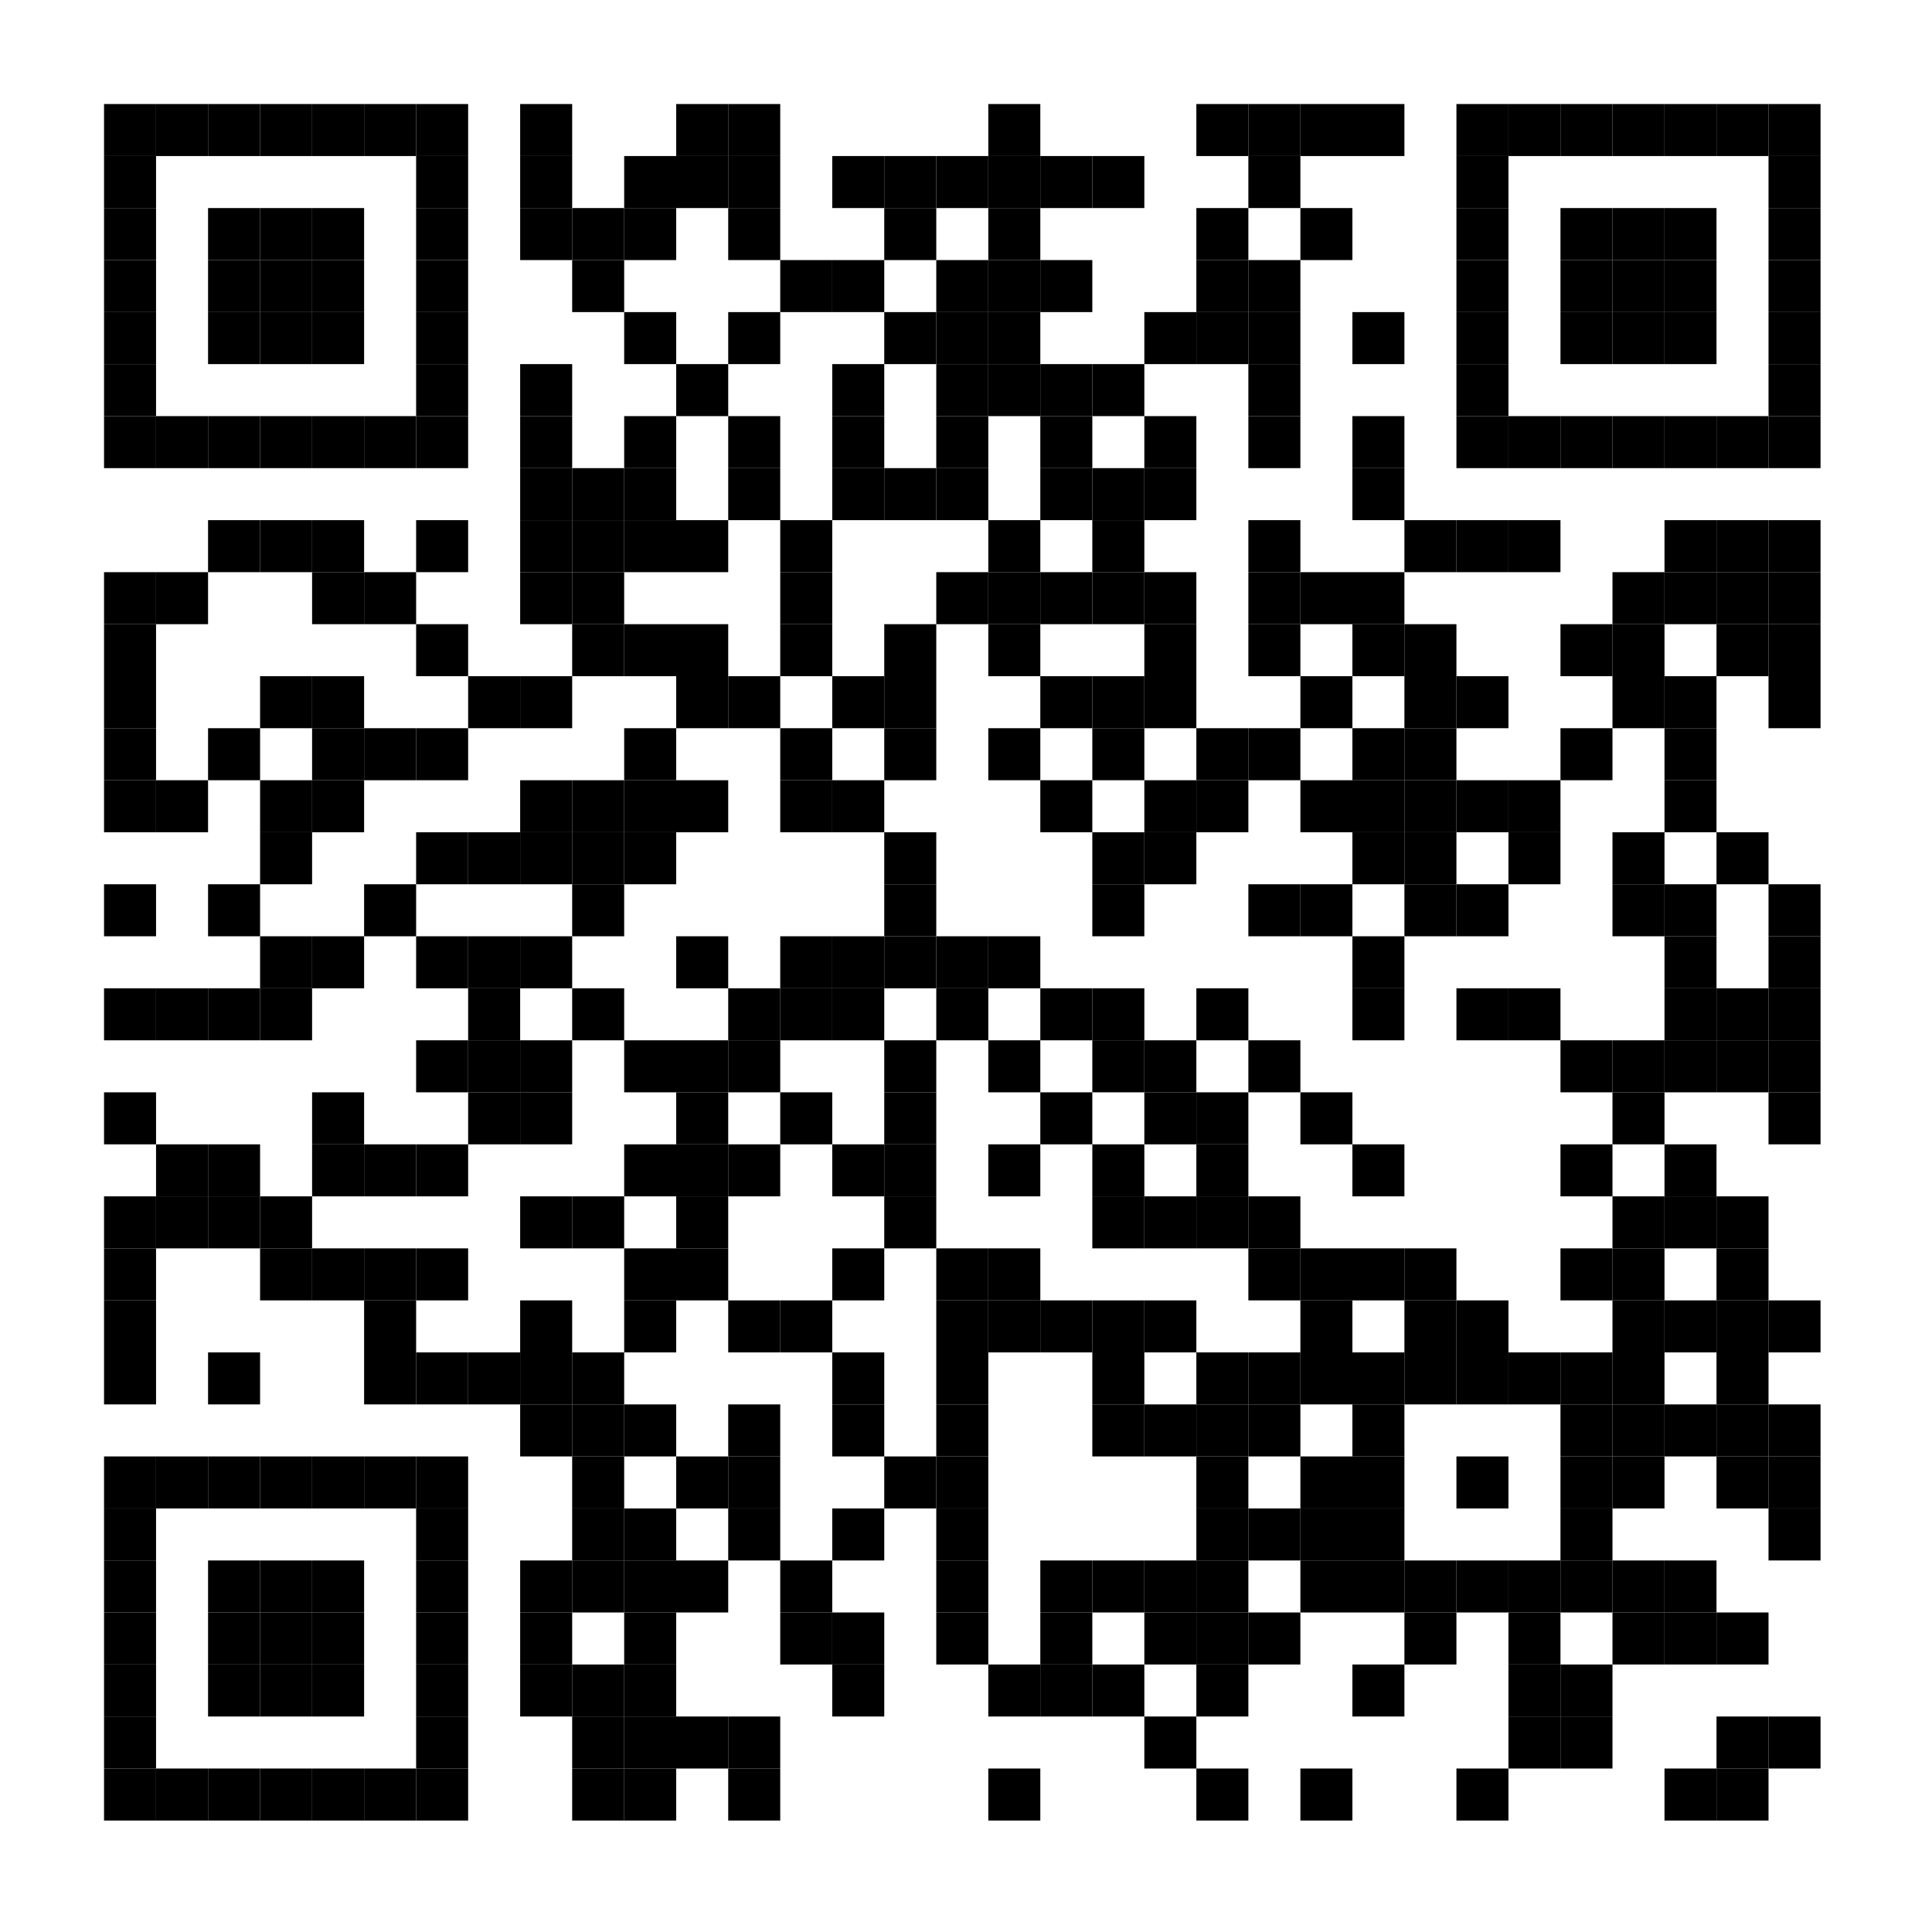 <?xml version="1.0"?>
<svg xmlns="http://www.w3.org/2000/svg" xmlns:xlink="http://www.w3.org/1999/xlink" version="1.1" width="260px" height="260px" viewBox="0 0 260 260"><defs><rect id="block" width="7" height="7" fill="#000000" fill-opacity="1"/></defs><rect x="0" y="0" width="260" height="260" fill="#ffffff" fill-opacity="0"/><use x="14" y="14" xlink:href="#block"/><use x="21" y="14" xlink:href="#block"/><use x="28" y="14" xlink:href="#block"/><use x="35" y="14" xlink:href="#block"/><use x="42" y="14" xlink:href="#block"/><use x="49" y="14" xlink:href="#block"/><use x="56" y="14" xlink:href="#block"/><use x="70" y="14" xlink:href="#block"/><use x="91" y="14" xlink:href="#block"/><use x="98" y="14" xlink:href="#block"/><use x="133" y="14" xlink:href="#block"/><use x="161" y="14" xlink:href="#block"/><use x="168" y="14" xlink:href="#block"/><use x="175" y="14" xlink:href="#block"/><use x="182" y="14" xlink:href="#block"/><use x="196" y="14" xlink:href="#block"/><use x="203" y="14" xlink:href="#block"/><use x="210" y="14" xlink:href="#block"/><use x="217" y="14" xlink:href="#block"/><use x="224" y="14" xlink:href="#block"/><use x="231" y="14" xlink:href="#block"/><use x="238" y="14" xlink:href="#block"/><use x="14" y="21" xlink:href="#block"/><use x="56" y="21" xlink:href="#block"/><use x="70" y="21" xlink:href="#block"/><use x="84" y="21" xlink:href="#block"/><use x="91" y="21" xlink:href="#block"/><use x="98" y="21" xlink:href="#block"/><use x="112" y="21" xlink:href="#block"/><use x="119" y="21" xlink:href="#block"/><use x="126" y="21" xlink:href="#block"/><use x="133" y="21" xlink:href="#block"/><use x="140" y="21" xlink:href="#block"/><use x="147" y="21" xlink:href="#block"/><use x="168" y="21" xlink:href="#block"/><use x="196" y="21" xlink:href="#block"/><use x="238" y="21" xlink:href="#block"/><use x="14" y="28" xlink:href="#block"/><use x="28" y="28" xlink:href="#block"/><use x="35" y="28" xlink:href="#block"/><use x="42" y="28" xlink:href="#block"/><use x="56" y="28" xlink:href="#block"/><use x="70" y="28" xlink:href="#block"/><use x="77" y="28" xlink:href="#block"/><use x="84" y="28" xlink:href="#block"/><use x="98" y="28" xlink:href="#block"/><use x="119" y="28" xlink:href="#block"/><use x="133" y="28" xlink:href="#block"/><use x="161" y="28" xlink:href="#block"/><use x="175" y="28" xlink:href="#block"/><use x="196" y="28" xlink:href="#block"/><use x="210" y="28" xlink:href="#block"/><use x="217" y="28" xlink:href="#block"/><use x="224" y="28" xlink:href="#block"/><use x="238" y="28" xlink:href="#block"/><use x="14" y="35" xlink:href="#block"/><use x="28" y="35" xlink:href="#block"/><use x="35" y="35" xlink:href="#block"/><use x="42" y="35" xlink:href="#block"/><use x="56" y="35" xlink:href="#block"/><use x="77" y="35" xlink:href="#block"/><use x="105" y="35" xlink:href="#block"/><use x="112" y="35" xlink:href="#block"/><use x="126" y="35" xlink:href="#block"/><use x="133" y="35" xlink:href="#block"/><use x="140" y="35" xlink:href="#block"/><use x="161" y="35" xlink:href="#block"/><use x="168" y="35" xlink:href="#block"/><use x="196" y="35" xlink:href="#block"/><use x="210" y="35" xlink:href="#block"/><use x="217" y="35" xlink:href="#block"/><use x="224" y="35" xlink:href="#block"/><use x="238" y="35" xlink:href="#block"/><use x="14" y="42" xlink:href="#block"/><use x="28" y="42" xlink:href="#block"/><use x="35" y="42" xlink:href="#block"/><use x="42" y="42" xlink:href="#block"/><use x="56" y="42" xlink:href="#block"/><use x="84" y="42" xlink:href="#block"/><use x="98" y="42" xlink:href="#block"/><use x="119" y="42" xlink:href="#block"/><use x="126" y="42" xlink:href="#block"/><use x="133" y="42" xlink:href="#block"/><use x="154" y="42" xlink:href="#block"/><use x="161" y="42" xlink:href="#block"/><use x="168" y="42" xlink:href="#block"/><use x="182" y="42" xlink:href="#block"/><use x="196" y="42" xlink:href="#block"/><use x="210" y="42" xlink:href="#block"/><use x="217" y="42" xlink:href="#block"/><use x="224" y="42" xlink:href="#block"/><use x="238" y="42" xlink:href="#block"/><use x="14" y="49" xlink:href="#block"/><use x="56" y="49" xlink:href="#block"/><use x="70" y="49" xlink:href="#block"/><use x="91" y="49" xlink:href="#block"/><use x="112" y="49" xlink:href="#block"/><use x="126" y="49" xlink:href="#block"/><use x="133" y="49" xlink:href="#block"/><use x="140" y="49" xlink:href="#block"/><use x="147" y="49" xlink:href="#block"/><use x="168" y="49" xlink:href="#block"/><use x="196" y="49" xlink:href="#block"/><use x="238" y="49" xlink:href="#block"/><use x="14" y="56" xlink:href="#block"/><use x="21" y="56" xlink:href="#block"/><use x="28" y="56" xlink:href="#block"/><use x="35" y="56" xlink:href="#block"/><use x="42" y="56" xlink:href="#block"/><use x="49" y="56" xlink:href="#block"/><use x="56" y="56" xlink:href="#block"/><use x="70" y="56" xlink:href="#block"/><use x="84" y="56" xlink:href="#block"/><use x="98" y="56" xlink:href="#block"/><use x="112" y="56" xlink:href="#block"/><use x="126" y="56" xlink:href="#block"/><use x="140" y="56" xlink:href="#block"/><use x="154" y="56" xlink:href="#block"/><use x="168" y="56" xlink:href="#block"/><use x="182" y="56" xlink:href="#block"/><use x="196" y="56" xlink:href="#block"/><use x="203" y="56" xlink:href="#block"/><use x="210" y="56" xlink:href="#block"/><use x="217" y="56" xlink:href="#block"/><use x="224" y="56" xlink:href="#block"/><use x="231" y="56" xlink:href="#block"/><use x="238" y="56" xlink:href="#block"/><use x="70" y="63" xlink:href="#block"/><use x="77" y="63" xlink:href="#block"/><use x="84" y="63" xlink:href="#block"/><use x="98" y="63" xlink:href="#block"/><use x="112" y="63" xlink:href="#block"/><use x="119" y="63" xlink:href="#block"/><use x="126" y="63" xlink:href="#block"/><use x="140" y="63" xlink:href="#block"/><use x="147" y="63" xlink:href="#block"/><use x="154" y="63" xlink:href="#block"/><use x="182" y="63" xlink:href="#block"/><use x="28" y="70" xlink:href="#block"/><use x="35" y="70" xlink:href="#block"/><use x="42" y="70" xlink:href="#block"/><use x="56" y="70" xlink:href="#block"/><use x="70" y="70" xlink:href="#block"/><use x="77" y="70" xlink:href="#block"/><use x="84" y="70" xlink:href="#block"/><use x="91" y="70" xlink:href="#block"/><use x="105" y="70" xlink:href="#block"/><use x="133" y="70" xlink:href="#block"/><use x="147" y="70" xlink:href="#block"/><use x="168" y="70" xlink:href="#block"/><use x="189" y="70" xlink:href="#block"/><use x="196" y="70" xlink:href="#block"/><use x="203" y="70" xlink:href="#block"/><use x="224" y="70" xlink:href="#block"/><use x="231" y="70" xlink:href="#block"/><use x="238" y="70" xlink:href="#block"/><use x="14" y="77" xlink:href="#block"/><use x="21" y="77" xlink:href="#block"/><use x="42" y="77" xlink:href="#block"/><use x="49" y="77" xlink:href="#block"/><use x="70" y="77" xlink:href="#block"/><use x="77" y="77" xlink:href="#block"/><use x="105" y="77" xlink:href="#block"/><use x="126" y="77" xlink:href="#block"/><use x="133" y="77" xlink:href="#block"/><use x="140" y="77" xlink:href="#block"/><use x="147" y="77" xlink:href="#block"/><use x="154" y="77" xlink:href="#block"/><use x="168" y="77" xlink:href="#block"/><use x="175" y="77" xlink:href="#block"/><use x="182" y="77" xlink:href="#block"/><use x="217" y="77" xlink:href="#block"/><use x="224" y="77" xlink:href="#block"/><use x="231" y="77" xlink:href="#block"/><use x="238" y="77" xlink:href="#block"/><use x="14" y="84" xlink:href="#block"/><use x="56" y="84" xlink:href="#block"/><use x="77" y="84" xlink:href="#block"/><use x="84" y="84" xlink:href="#block"/><use x="91" y="84" xlink:href="#block"/><use x="105" y="84" xlink:href="#block"/><use x="119" y="84" xlink:href="#block"/><use x="133" y="84" xlink:href="#block"/><use x="154" y="84" xlink:href="#block"/><use x="168" y="84" xlink:href="#block"/><use x="182" y="84" xlink:href="#block"/><use x="189" y="84" xlink:href="#block"/><use x="210" y="84" xlink:href="#block"/><use x="217" y="84" xlink:href="#block"/><use x="231" y="84" xlink:href="#block"/><use x="238" y="84" xlink:href="#block"/><use x="14" y="91" xlink:href="#block"/><use x="35" y="91" xlink:href="#block"/><use x="42" y="91" xlink:href="#block"/><use x="63" y="91" xlink:href="#block"/><use x="70" y="91" xlink:href="#block"/><use x="91" y="91" xlink:href="#block"/><use x="98" y="91" xlink:href="#block"/><use x="112" y="91" xlink:href="#block"/><use x="119" y="91" xlink:href="#block"/><use x="140" y="91" xlink:href="#block"/><use x="147" y="91" xlink:href="#block"/><use x="154" y="91" xlink:href="#block"/><use x="175" y="91" xlink:href="#block"/><use x="189" y="91" xlink:href="#block"/><use x="196" y="91" xlink:href="#block"/><use x="217" y="91" xlink:href="#block"/><use x="224" y="91" xlink:href="#block"/><use x="238" y="91" xlink:href="#block"/><use x="14" y="98" xlink:href="#block"/><use x="28" y="98" xlink:href="#block"/><use x="42" y="98" xlink:href="#block"/><use x="49" y="98" xlink:href="#block"/><use x="56" y="98" xlink:href="#block"/><use x="84" y="98" xlink:href="#block"/><use x="105" y="98" xlink:href="#block"/><use x="119" y="98" xlink:href="#block"/><use x="133" y="98" xlink:href="#block"/><use x="147" y="98" xlink:href="#block"/><use x="161" y="98" xlink:href="#block"/><use x="168" y="98" xlink:href="#block"/><use x="182" y="98" xlink:href="#block"/><use x="189" y="98" xlink:href="#block"/><use x="210" y="98" xlink:href="#block"/><use x="224" y="98" xlink:href="#block"/><use x="14" y="105" xlink:href="#block"/><use x="21" y="105" xlink:href="#block"/><use x="35" y="105" xlink:href="#block"/><use x="42" y="105" xlink:href="#block"/><use x="70" y="105" xlink:href="#block"/><use x="77" y="105" xlink:href="#block"/><use x="84" y="105" xlink:href="#block"/><use x="91" y="105" xlink:href="#block"/><use x="105" y="105" xlink:href="#block"/><use x="112" y="105" xlink:href="#block"/><use x="140" y="105" xlink:href="#block"/><use x="154" y="105" xlink:href="#block"/><use x="161" y="105" xlink:href="#block"/><use x="175" y="105" xlink:href="#block"/><use x="182" y="105" xlink:href="#block"/><use x="189" y="105" xlink:href="#block"/><use x="196" y="105" xlink:href="#block"/><use x="203" y="105" xlink:href="#block"/><use x="224" y="105" xlink:href="#block"/><use x="35" y="112" xlink:href="#block"/><use x="56" y="112" xlink:href="#block"/><use x="63" y="112" xlink:href="#block"/><use x="70" y="112" xlink:href="#block"/><use x="77" y="112" xlink:href="#block"/><use x="84" y="112" xlink:href="#block"/><use x="119" y="112" xlink:href="#block"/><use x="147" y="112" xlink:href="#block"/><use x="154" y="112" xlink:href="#block"/><use x="182" y="112" xlink:href="#block"/><use x="189" y="112" xlink:href="#block"/><use x="203" y="112" xlink:href="#block"/><use x="217" y="112" xlink:href="#block"/><use x="231" y="112" xlink:href="#block"/><use x="14" y="119" xlink:href="#block"/><use x="28" y="119" xlink:href="#block"/><use x="49" y="119" xlink:href="#block"/><use x="77" y="119" xlink:href="#block"/><use x="119" y="119" xlink:href="#block"/><use x="147" y="119" xlink:href="#block"/><use x="168" y="119" xlink:href="#block"/><use x="175" y="119" xlink:href="#block"/><use x="189" y="119" xlink:href="#block"/><use x="196" y="119" xlink:href="#block"/><use x="217" y="119" xlink:href="#block"/><use x="224" y="119" xlink:href="#block"/><use x="238" y="119" xlink:href="#block"/><use x="35" y="126" xlink:href="#block"/><use x="42" y="126" xlink:href="#block"/><use x="56" y="126" xlink:href="#block"/><use x="63" y="126" xlink:href="#block"/><use x="70" y="126" xlink:href="#block"/><use x="91" y="126" xlink:href="#block"/><use x="105" y="126" xlink:href="#block"/><use x="112" y="126" xlink:href="#block"/><use x="119" y="126" xlink:href="#block"/><use x="126" y="126" xlink:href="#block"/><use x="133" y="126" xlink:href="#block"/><use x="182" y="126" xlink:href="#block"/><use x="224" y="126" xlink:href="#block"/><use x="238" y="126" xlink:href="#block"/><use x="14" y="133" xlink:href="#block"/><use x="21" y="133" xlink:href="#block"/><use x="28" y="133" xlink:href="#block"/><use x="35" y="133" xlink:href="#block"/><use x="63" y="133" xlink:href="#block"/><use x="77" y="133" xlink:href="#block"/><use x="98" y="133" xlink:href="#block"/><use x="105" y="133" xlink:href="#block"/><use x="112" y="133" xlink:href="#block"/><use x="126" y="133" xlink:href="#block"/><use x="140" y="133" xlink:href="#block"/><use x="147" y="133" xlink:href="#block"/><use x="161" y="133" xlink:href="#block"/><use x="182" y="133" xlink:href="#block"/><use x="196" y="133" xlink:href="#block"/><use x="203" y="133" xlink:href="#block"/><use x="224" y="133" xlink:href="#block"/><use x="231" y="133" xlink:href="#block"/><use x="238" y="133" xlink:href="#block"/><use x="56" y="140" xlink:href="#block"/><use x="63" y="140" xlink:href="#block"/><use x="70" y="140" xlink:href="#block"/><use x="84" y="140" xlink:href="#block"/><use x="91" y="140" xlink:href="#block"/><use x="98" y="140" xlink:href="#block"/><use x="119" y="140" xlink:href="#block"/><use x="133" y="140" xlink:href="#block"/><use x="147" y="140" xlink:href="#block"/><use x="154" y="140" xlink:href="#block"/><use x="168" y="140" xlink:href="#block"/><use x="210" y="140" xlink:href="#block"/><use x="217" y="140" xlink:href="#block"/><use x="224" y="140" xlink:href="#block"/><use x="231" y="140" xlink:href="#block"/><use x="238" y="140" xlink:href="#block"/><use x="14" y="147" xlink:href="#block"/><use x="42" y="147" xlink:href="#block"/><use x="63" y="147" xlink:href="#block"/><use x="70" y="147" xlink:href="#block"/><use x="91" y="147" xlink:href="#block"/><use x="105" y="147" xlink:href="#block"/><use x="119" y="147" xlink:href="#block"/><use x="140" y="147" xlink:href="#block"/><use x="154" y="147" xlink:href="#block"/><use x="161" y="147" xlink:href="#block"/><use x="175" y="147" xlink:href="#block"/><use x="217" y="147" xlink:href="#block"/><use x="238" y="147" xlink:href="#block"/><use x="21" y="154" xlink:href="#block"/><use x="28" y="154" xlink:href="#block"/><use x="42" y="154" xlink:href="#block"/><use x="49" y="154" xlink:href="#block"/><use x="56" y="154" xlink:href="#block"/><use x="84" y="154" xlink:href="#block"/><use x="91" y="154" xlink:href="#block"/><use x="98" y="154" xlink:href="#block"/><use x="112" y="154" xlink:href="#block"/><use x="119" y="154" xlink:href="#block"/><use x="133" y="154" xlink:href="#block"/><use x="147" y="154" xlink:href="#block"/><use x="161" y="154" xlink:href="#block"/><use x="182" y="154" xlink:href="#block"/><use x="210" y="154" xlink:href="#block"/><use x="224" y="154" xlink:href="#block"/><use x="14" y="161" xlink:href="#block"/><use x="21" y="161" xlink:href="#block"/><use x="28" y="161" xlink:href="#block"/><use x="35" y="161" xlink:href="#block"/><use x="70" y="161" xlink:href="#block"/><use x="77" y="161" xlink:href="#block"/><use x="91" y="161" xlink:href="#block"/><use x="119" y="161" xlink:href="#block"/><use x="147" y="161" xlink:href="#block"/><use x="154" y="161" xlink:href="#block"/><use x="161" y="161" xlink:href="#block"/><use x="168" y="161" xlink:href="#block"/><use x="217" y="161" xlink:href="#block"/><use x="224" y="161" xlink:href="#block"/><use x="231" y="161" xlink:href="#block"/><use x="14" y="168" xlink:href="#block"/><use x="35" y="168" xlink:href="#block"/><use x="42" y="168" xlink:href="#block"/><use x="49" y="168" xlink:href="#block"/><use x="56" y="168" xlink:href="#block"/><use x="84" y="168" xlink:href="#block"/><use x="91" y="168" xlink:href="#block"/><use x="112" y="168" xlink:href="#block"/><use x="126" y="168" xlink:href="#block"/><use x="133" y="168" xlink:href="#block"/><use x="168" y="168" xlink:href="#block"/><use x="175" y="168" xlink:href="#block"/><use x="182" y="168" xlink:href="#block"/><use x="189" y="168" xlink:href="#block"/><use x="210" y="168" xlink:href="#block"/><use x="217" y="168" xlink:href="#block"/><use x="231" y="168" xlink:href="#block"/><use x="14" y="175" xlink:href="#block"/><use x="49" y="175" xlink:href="#block"/><use x="70" y="175" xlink:href="#block"/><use x="84" y="175" xlink:href="#block"/><use x="98" y="175" xlink:href="#block"/><use x="105" y="175" xlink:href="#block"/><use x="126" y="175" xlink:href="#block"/><use x="133" y="175" xlink:href="#block"/><use x="140" y="175" xlink:href="#block"/><use x="147" y="175" xlink:href="#block"/><use x="154" y="175" xlink:href="#block"/><use x="175" y="175" xlink:href="#block"/><use x="189" y="175" xlink:href="#block"/><use x="196" y="175" xlink:href="#block"/><use x="217" y="175" xlink:href="#block"/><use x="224" y="175" xlink:href="#block"/><use x="231" y="175" xlink:href="#block"/><use x="238" y="175" xlink:href="#block"/><use x="14" y="182" xlink:href="#block"/><use x="28" y="182" xlink:href="#block"/><use x="49" y="182" xlink:href="#block"/><use x="56" y="182" xlink:href="#block"/><use x="63" y="182" xlink:href="#block"/><use x="70" y="182" xlink:href="#block"/><use x="77" y="182" xlink:href="#block"/><use x="112" y="182" xlink:href="#block"/><use x="126" y="182" xlink:href="#block"/><use x="147" y="182" xlink:href="#block"/><use x="161" y="182" xlink:href="#block"/><use x="168" y="182" xlink:href="#block"/><use x="175" y="182" xlink:href="#block"/><use x="182" y="182" xlink:href="#block"/><use x="189" y="182" xlink:href="#block"/><use x="196" y="182" xlink:href="#block"/><use x="203" y="182" xlink:href="#block"/><use x="210" y="182" xlink:href="#block"/><use x="217" y="182" xlink:href="#block"/><use x="231" y="182" xlink:href="#block"/><use x="70" y="189" xlink:href="#block"/><use x="77" y="189" xlink:href="#block"/><use x="84" y="189" xlink:href="#block"/><use x="98" y="189" xlink:href="#block"/><use x="112" y="189" xlink:href="#block"/><use x="126" y="189" xlink:href="#block"/><use x="147" y="189" xlink:href="#block"/><use x="154" y="189" xlink:href="#block"/><use x="161" y="189" xlink:href="#block"/><use x="168" y="189" xlink:href="#block"/><use x="182" y="189" xlink:href="#block"/><use x="210" y="189" xlink:href="#block"/><use x="217" y="189" xlink:href="#block"/><use x="224" y="189" xlink:href="#block"/><use x="231" y="189" xlink:href="#block"/><use x="238" y="189" xlink:href="#block"/><use x="14" y="196" xlink:href="#block"/><use x="21" y="196" xlink:href="#block"/><use x="28" y="196" xlink:href="#block"/><use x="35" y="196" xlink:href="#block"/><use x="42" y="196" xlink:href="#block"/><use x="49" y="196" xlink:href="#block"/><use x="56" y="196" xlink:href="#block"/><use x="77" y="196" xlink:href="#block"/><use x="91" y="196" xlink:href="#block"/><use x="98" y="196" xlink:href="#block"/><use x="119" y="196" xlink:href="#block"/><use x="126" y="196" xlink:href="#block"/><use x="161" y="196" xlink:href="#block"/><use x="175" y="196" xlink:href="#block"/><use x="182" y="196" xlink:href="#block"/><use x="196" y="196" xlink:href="#block"/><use x="210" y="196" xlink:href="#block"/><use x="217" y="196" xlink:href="#block"/><use x="231" y="196" xlink:href="#block"/><use x="238" y="196" xlink:href="#block"/><use x="14" y="203" xlink:href="#block"/><use x="56" y="203" xlink:href="#block"/><use x="77" y="203" xlink:href="#block"/><use x="84" y="203" xlink:href="#block"/><use x="98" y="203" xlink:href="#block"/><use x="112" y="203" xlink:href="#block"/><use x="126" y="203" xlink:href="#block"/><use x="161" y="203" xlink:href="#block"/><use x="168" y="203" xlink:href="#block"/><use x="175" y="203" xlink:href="#block"/><use x="182" y="203" xlink:href="#block"/><use x="210" y="203" xlink:href="#block"/><use x="238" y="203" xlink:href="#block"/><use x="14" y="210" xlink:href="#block"/><use x="28" y="210" xlink:href="#block"/><use x="35" y="210" xlink:href="#block"/><use x="42" y="210" xlink:href="#block"/><use x="56" y="210" xlink:href="#block"/><use x="70" y="210" xlink:href="#block"/><use x="77" y="210" xlink:href="#block"/><use x="84" y="210" xlink:href="#block"/><use x="91" y="210" xlink:href="#block"/><use x="105" y="210" xlink:href="#block"/><use x="126" y="210" xlink:href="#block"/><use x="140" y="210" xlink:href="#block"/><use x="147" y="210" xlink:href="#block"/><use x="154" y="210" xlink:href="#block"/><use x="161" y="210" xlink:href="#block"/><use x="175" y="210" xlink:href="#block"/><use x="182" y="210" xlink:href="#block"/><use x="189" y="210" xlink:href="#block"/><use x="196" y="210" xlink:href="#block"/><use x="203" y="210" xlink:href="#block"/><use x="210" y="210" xlink:href="#block"/><use x="217" y="210" xlink:href="#block"/><use x="224" y="210" xlink:href="#block"/><use x="14" y="217" xlink:href="#block"/><use x="28" y="217" xlink:href="#block"/><use x="35" y="217" xlink:href="#block"/><use x="42" y="217" xlink:href="#block"/><use x="56" y="217" xlink:href="#block"/><use x="70" y="217" xlink:href="#block"/><use x="84" y="217" xlink:href="#block"/><use x="105" y="217" xlink:href="#block"/><use x="112" y="217" xlink:href="#block"/><use x="126" y="217" xlink:href="#block"/><use x="140" y="217" xlink:href="#block"/><use x="154" y="217" xlink:href="#block"/><use x="161" y="217" xlink:href="#block"/><use x="168" y="217" xlink:href="#block"/><use x="189" y="217" xlink:href="#block"/><use x="203" y="217" xlink:href="#block"/><use x="217" y="217" xlink:href="#block"/><use x="224" y="217" xlink:href="#block"/><use x="231" y="217" xlink:href="#block"/><use x="14" y="224" xlink:href="#block"/><use x="28" y="224" xlink:href="#block"/><use x="35" y="224" xlink:href="#block"/><use x="42" y="224" xlink:href="#block"/><use x="56" y="224" xlink:href="#block"/><use x="70" y="224" xlink:href="#block"/><use x="77" y="224" xlink:href="#block"/><use x="84" y="224" xlink:href="#block"/><use x="112" y="224" xlink:href="#block"/><use x="133" y="224" xlink:href="#block"/><use x="140" y="224" xlink:href="#block"/><use x="147" y="224" xlink:href="#block"/><use x="161" y="224" xlink:href="#block"/><use x="182" y="224" xlink:href="#block"/><use x="203" y="224" xlink:href="#block"/><use x="210" y="224" xlink:href="#block"/><use x="14" y="231" xlink:href="#block"/><use x="56" y="231" xlink:href="#block"/><use x="77" y="231" xlink:href="#block"/><use x="84" y="231" xlink:href="#block"/><use x="91" y="231" xlink:href="#block"/><use x="98" y="231" xlink:href="#block"/><use x="154" y="231" xlink:href="#block"/><use x="203" y="231" xlink:href="#block"/><use x="210" y="231" xlink:href="#block"/><use x="231" y="231" xlink:href="#block"/><use x="238" y="231" xlink:href="#block"/><use x="14" y="238" xlink:href="#block"/><use x="21" y="238" xlink:href="#block"/><use x="28" y="238" xlink:href="#block"/><use x="35" y="238" xlink:href="#block"/><use x="42" y="238" xlink:href="#block"/><use x="49" y="238" xlink:href="#block"/><use x="56" y="238" xlink:href="#block"/><use x="77" y="238" xlink:href="#block"/><use x="84" y="238" xlink:href="#block"/><use x="98" y="238" xlink:href="#block"/><use x="133" y="238" xlink:href="#block"/><use x="161" y="238" xlink:href="#block"/><use x="175" y="238" xlink:href="#block"/><use x="196" y="238" xlink:href="#block"/><use x="224" y="238" xlink:href="#block"/><use x="231" y="238" xlink:href="#block"/></svg>
